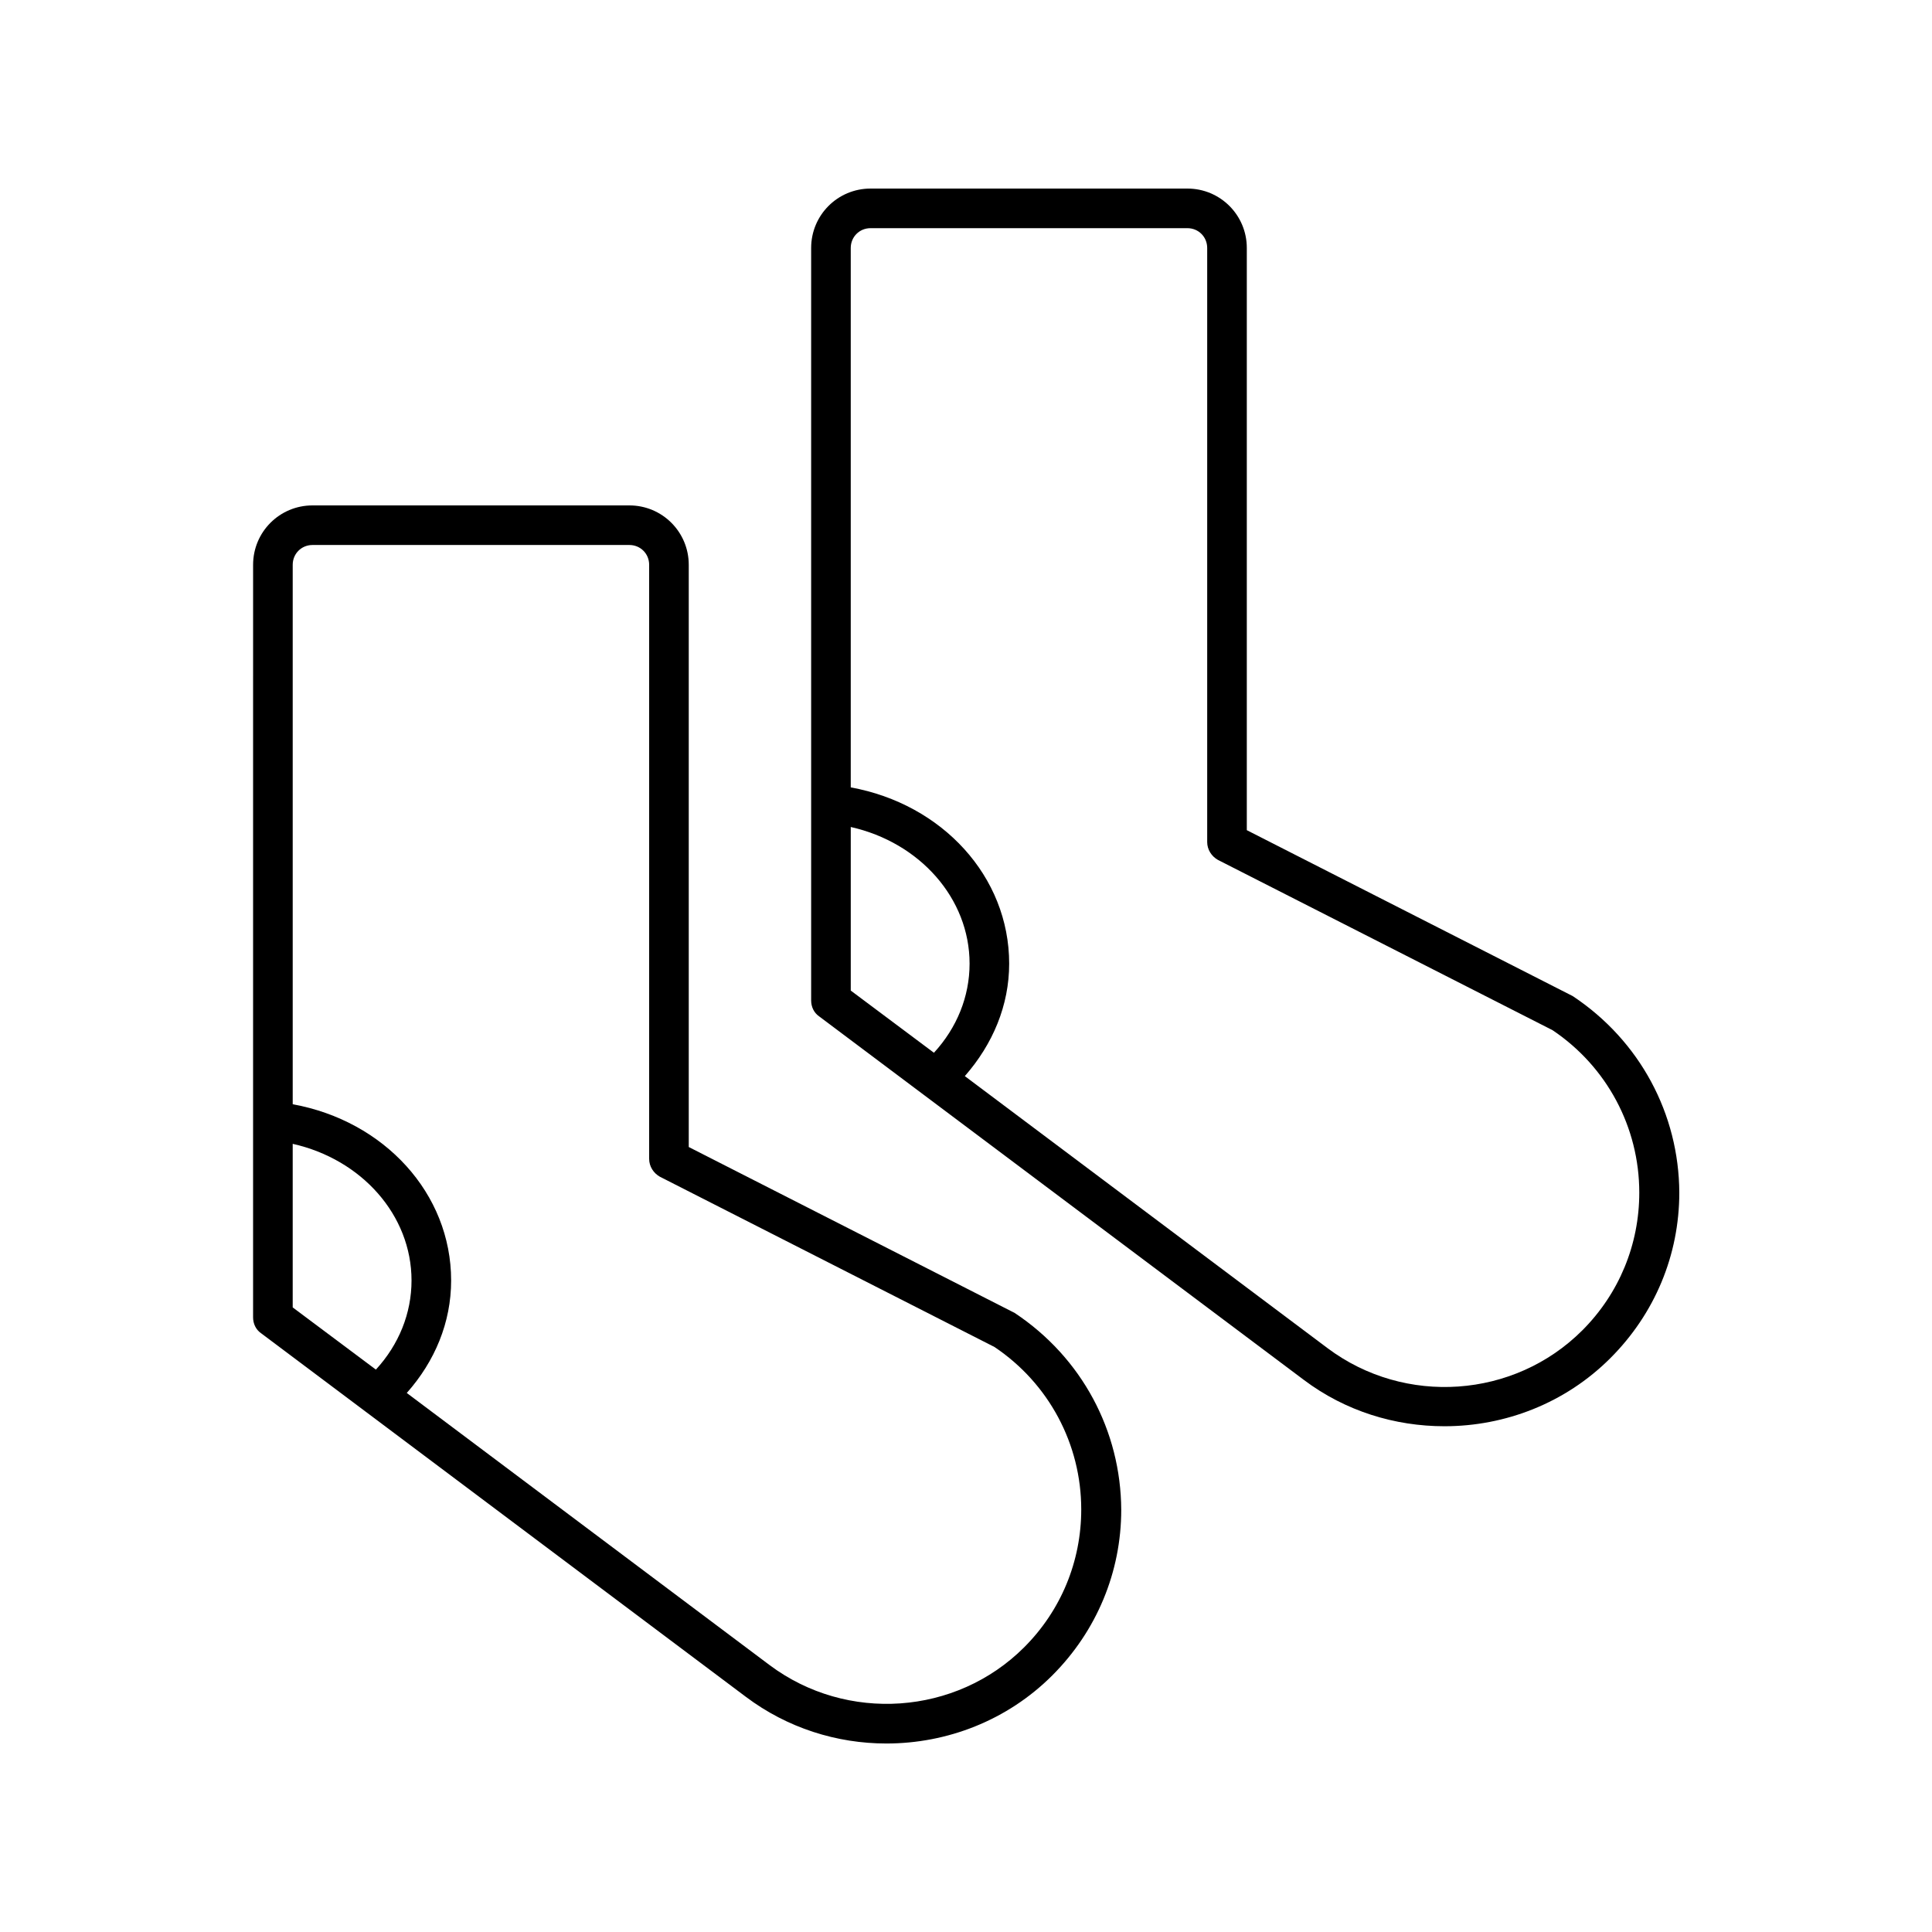 <?xml version="1.0" encoding="UTF-8"?>
<!-- Uploaded to: SVG Repo, www.svgrepo.com, Generator: SVG Repo Mixer Tools -->
<svg fill="#000000" width="800px" height="800px" version="1.1" viewBox="144 144 512 512" xmlns="http://www.w3.org/2000/svg">
 <g>
  <path d="m412.91 491.95-86.383-43.98v-154.29c0-8.711-7.031-15.742-15.742-15.742h-83.969c-8.711 0-15.742 7.031-15.742 15.742l-0.004 147.26v52.164c0 1.68 0.734 3.254 2.098 4.199l128.47 96.355c11.02 8.293 24.141 12.387 37.262 12.387 16.059 0 32.012-6.086 43.977-18.055 11.754-11.754 18.262-27.395 18.262-43.875-0.102-20.887-10.391-40.305-28.23-52.164zm-191.34-1.473v-43.348c18.262 4.094 31.488 18.895 31.488 36.211 0 8.711-3.359 17.004-9.445 23.617zm193.86 90.059c-18.055 18.055-47.023 20.047-67.488 4.723l-96.145-72.109c7.453-8.395 11.758-18.684 11.758-29.809 0-23.09-17.738-42.301-41.984-46.707v-142.96c0-2.938 2.309-5.246 5.246-5.246h83.969c2.938 0 5.246 2.309 5.246 5.246v157.44c0 1.996 1.156 3.777 2.832 4.723l88.691 45.133c14.379 9.656 22.984 25.715 22.984 43.035 0.008 13.75-5.348 26.766-15.109 36.527z"/>
  <path d="m560.8 407.98-86.383-43.977v-154.29c0-8.711-7.031-15.742-15.742-15.742h-83.969c-8.711 0-15.742 7.031-15.742 15.742v199.42c0 1.68 0.734 3.254 2.098 4.199l128.47 96.355c11.02 8.293 24.141 12.281 37.262 12.281 16.059 0 32.012-6.086 43.977-18.055 11.754-11.754 18.262-27.289 18.262-43.875-0.105-20.781-10.391-40.199-28.234-52.059zm-191.34-1.469v-43.348c18.262 4.094 31.488 18.895 31.488 36.211 0 8.711-3.359 17.004-9.445 23.617zm193.86 90.055c-18.055 18.055-47.023 20.047-67.488 4.723l-96.145-72.109c7.453-8.5 11.754-18.789 11.754-29.809 0-23.09-17.738-42.301-41.984-46.707v-142.95c0-2.938 2.309-5.246 5.246-5.246h83.969c2.938 0 5.246 2.309 5.246 5.246v157.44c0 1.996 1.156 3.777 2.832 4.723l88.691 45.133c14.379 9.656 22.984 25.715 22.984 43.035 0.008 13.746-5.344 26.762-15.105 36.523z"/>
 </g>
</svg>